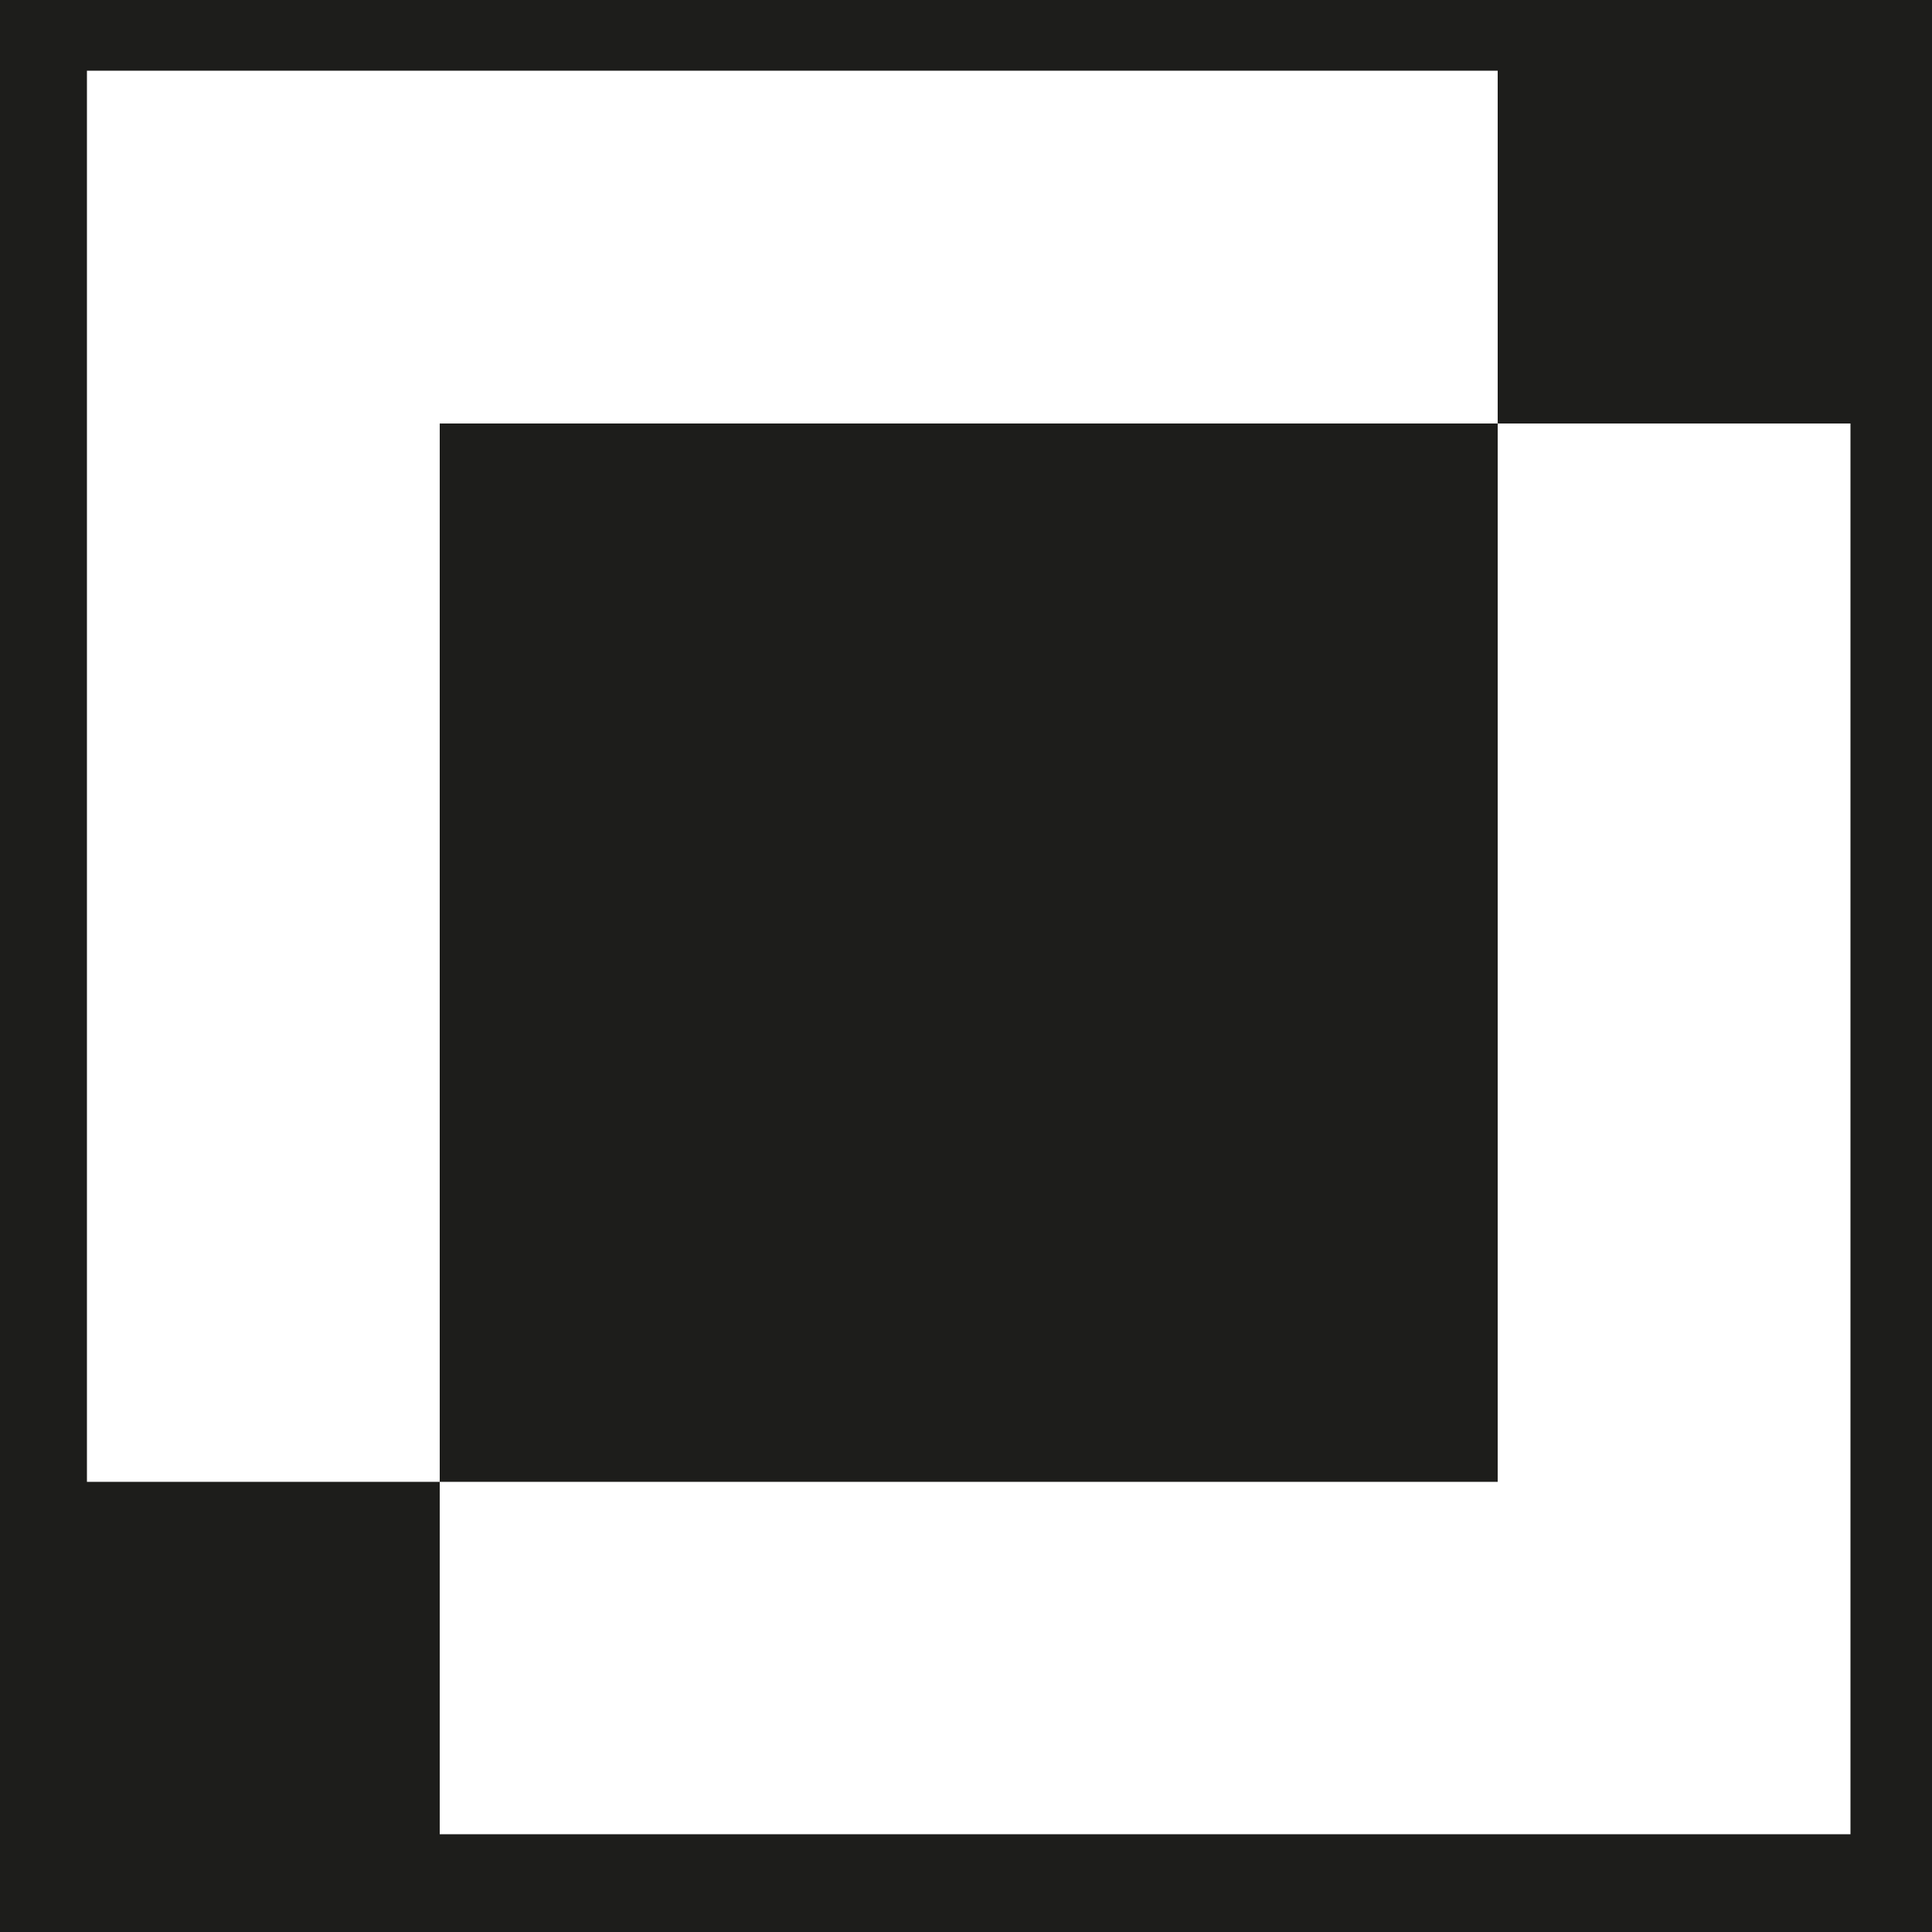 <?xml version="1.0" encoding="UTF-8"?><svg id="Layer_1" xmlns="http://www.w3.org/2000/svg" width="50" height="50" viewBox="0 0 50 50"><rect width="50" height="50" fill="#1d1d1b" stroke-width="0"/><polygon points="2.25 1.83 38.76 1.83 38.76 10.96 11.38 10.96 11.38 38.35 2.25 38.35 2.25 1.83" fill="#fff" stroke-width="0"/><polygon points="47.89 47.47 11.38 47.47 11.38 38.35 38.76 38.35 38.76 10.96 47.89 10.96 47.89 47.47" fill="#fff" stroke-width="0"/></svg>
